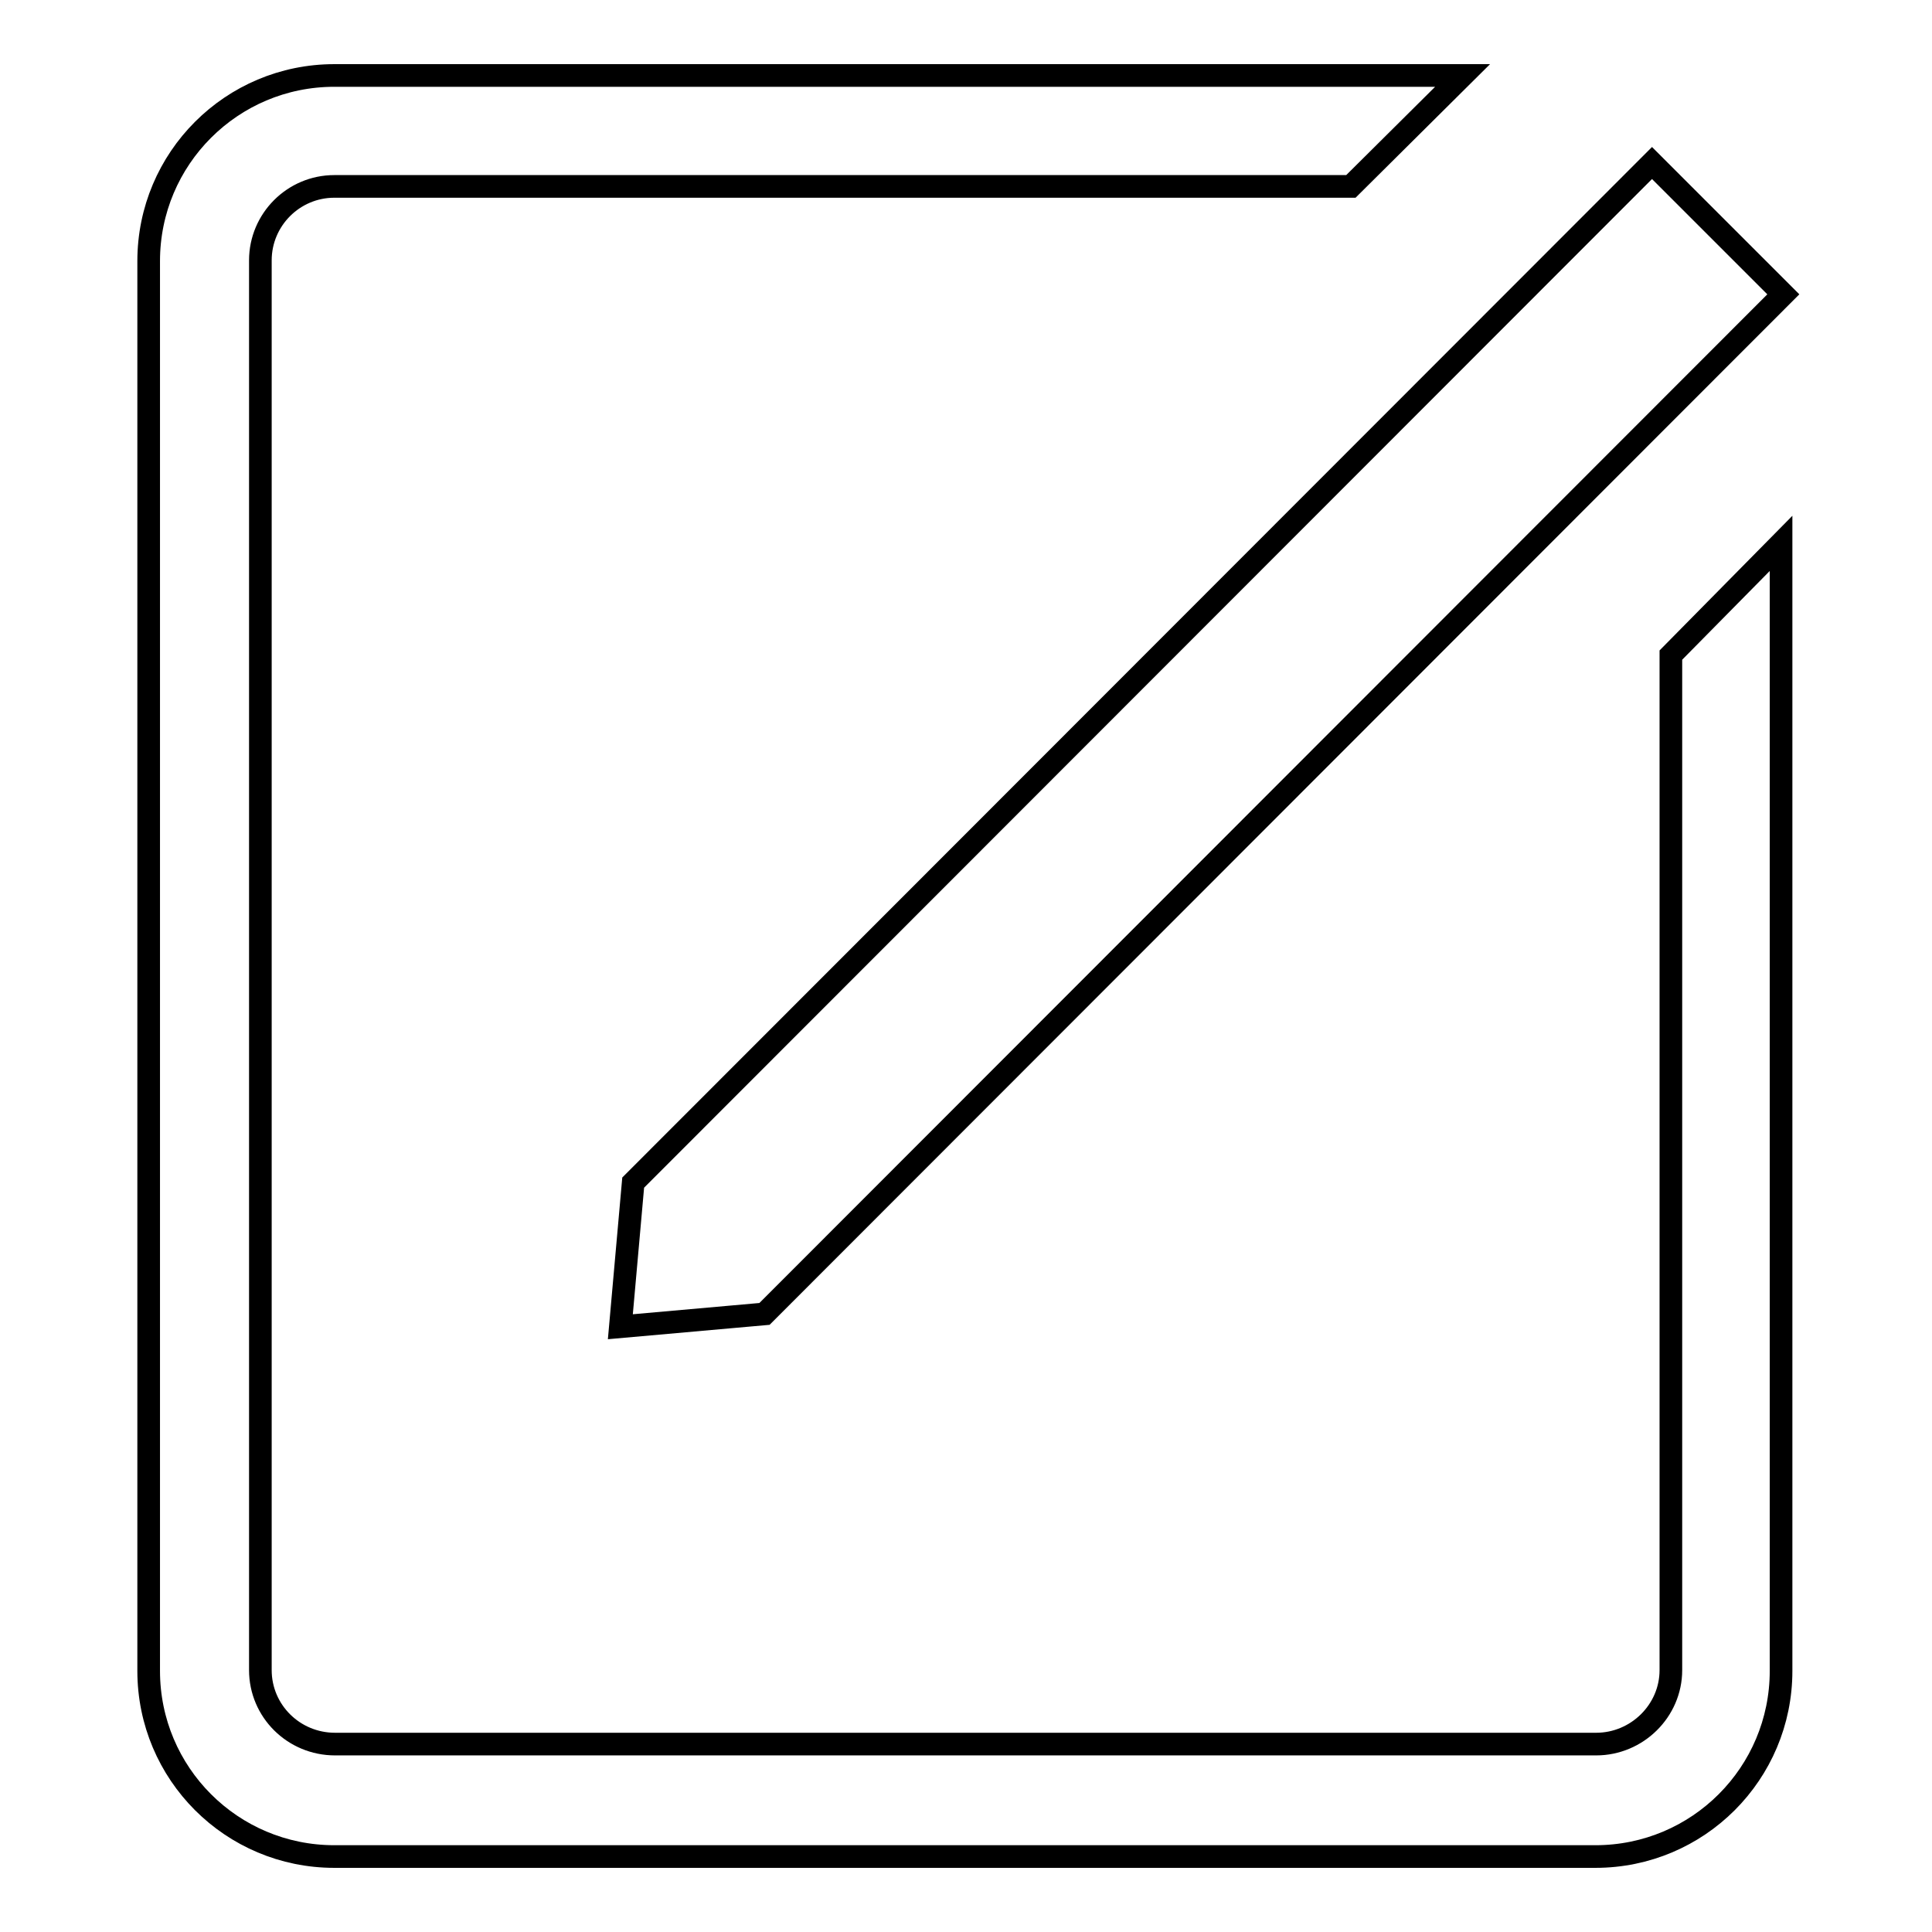 <?xml version="1.0" encoding="utf-8"?>
<!-- Svg Vector Icons : http://www.onlinewebfonts.com/icon -->
<!DOCTYPE svg PUBLIC "-//W3C//DTD SVG 1.1//EN" "http://www.w3.org/Graphics/SVG/1.1/DTD/svg11.dtd">
<svg version="1.1" xmlns="http://www.w3.org/2000/svg" xmlns:xlink="http://www.w3.org/1999/xlink" x="0px" y="0px" viewBox="0 0 256 256" enable-background="new 0 0 256 256" xml:space="preserve">
<g> <path stroke-width="3" fill-opacity="0" stroke="#000000"  d="M218.9,21.6L236.3,39L101.3,174.1l-19.1,1.7l1.7-19.1L218.9,21.6z M179,24.7H44.3c-5.4,0-9.8,4.4-9.8,9.8 v186.8c0,5.4,4.4,9.8,9.9,9.8h167.1c5.4,0,9.9-4.4,9.9-9.8V86.8L236,72v149.4c0,13.6-11,24.6-24.6,24.6H44.3 c-13.6,0-24.6-11-24.6-24.6V34.6C19.7,21,30.7,10,44.3,10h149.5L179,24.7z"/></g>
</svg>